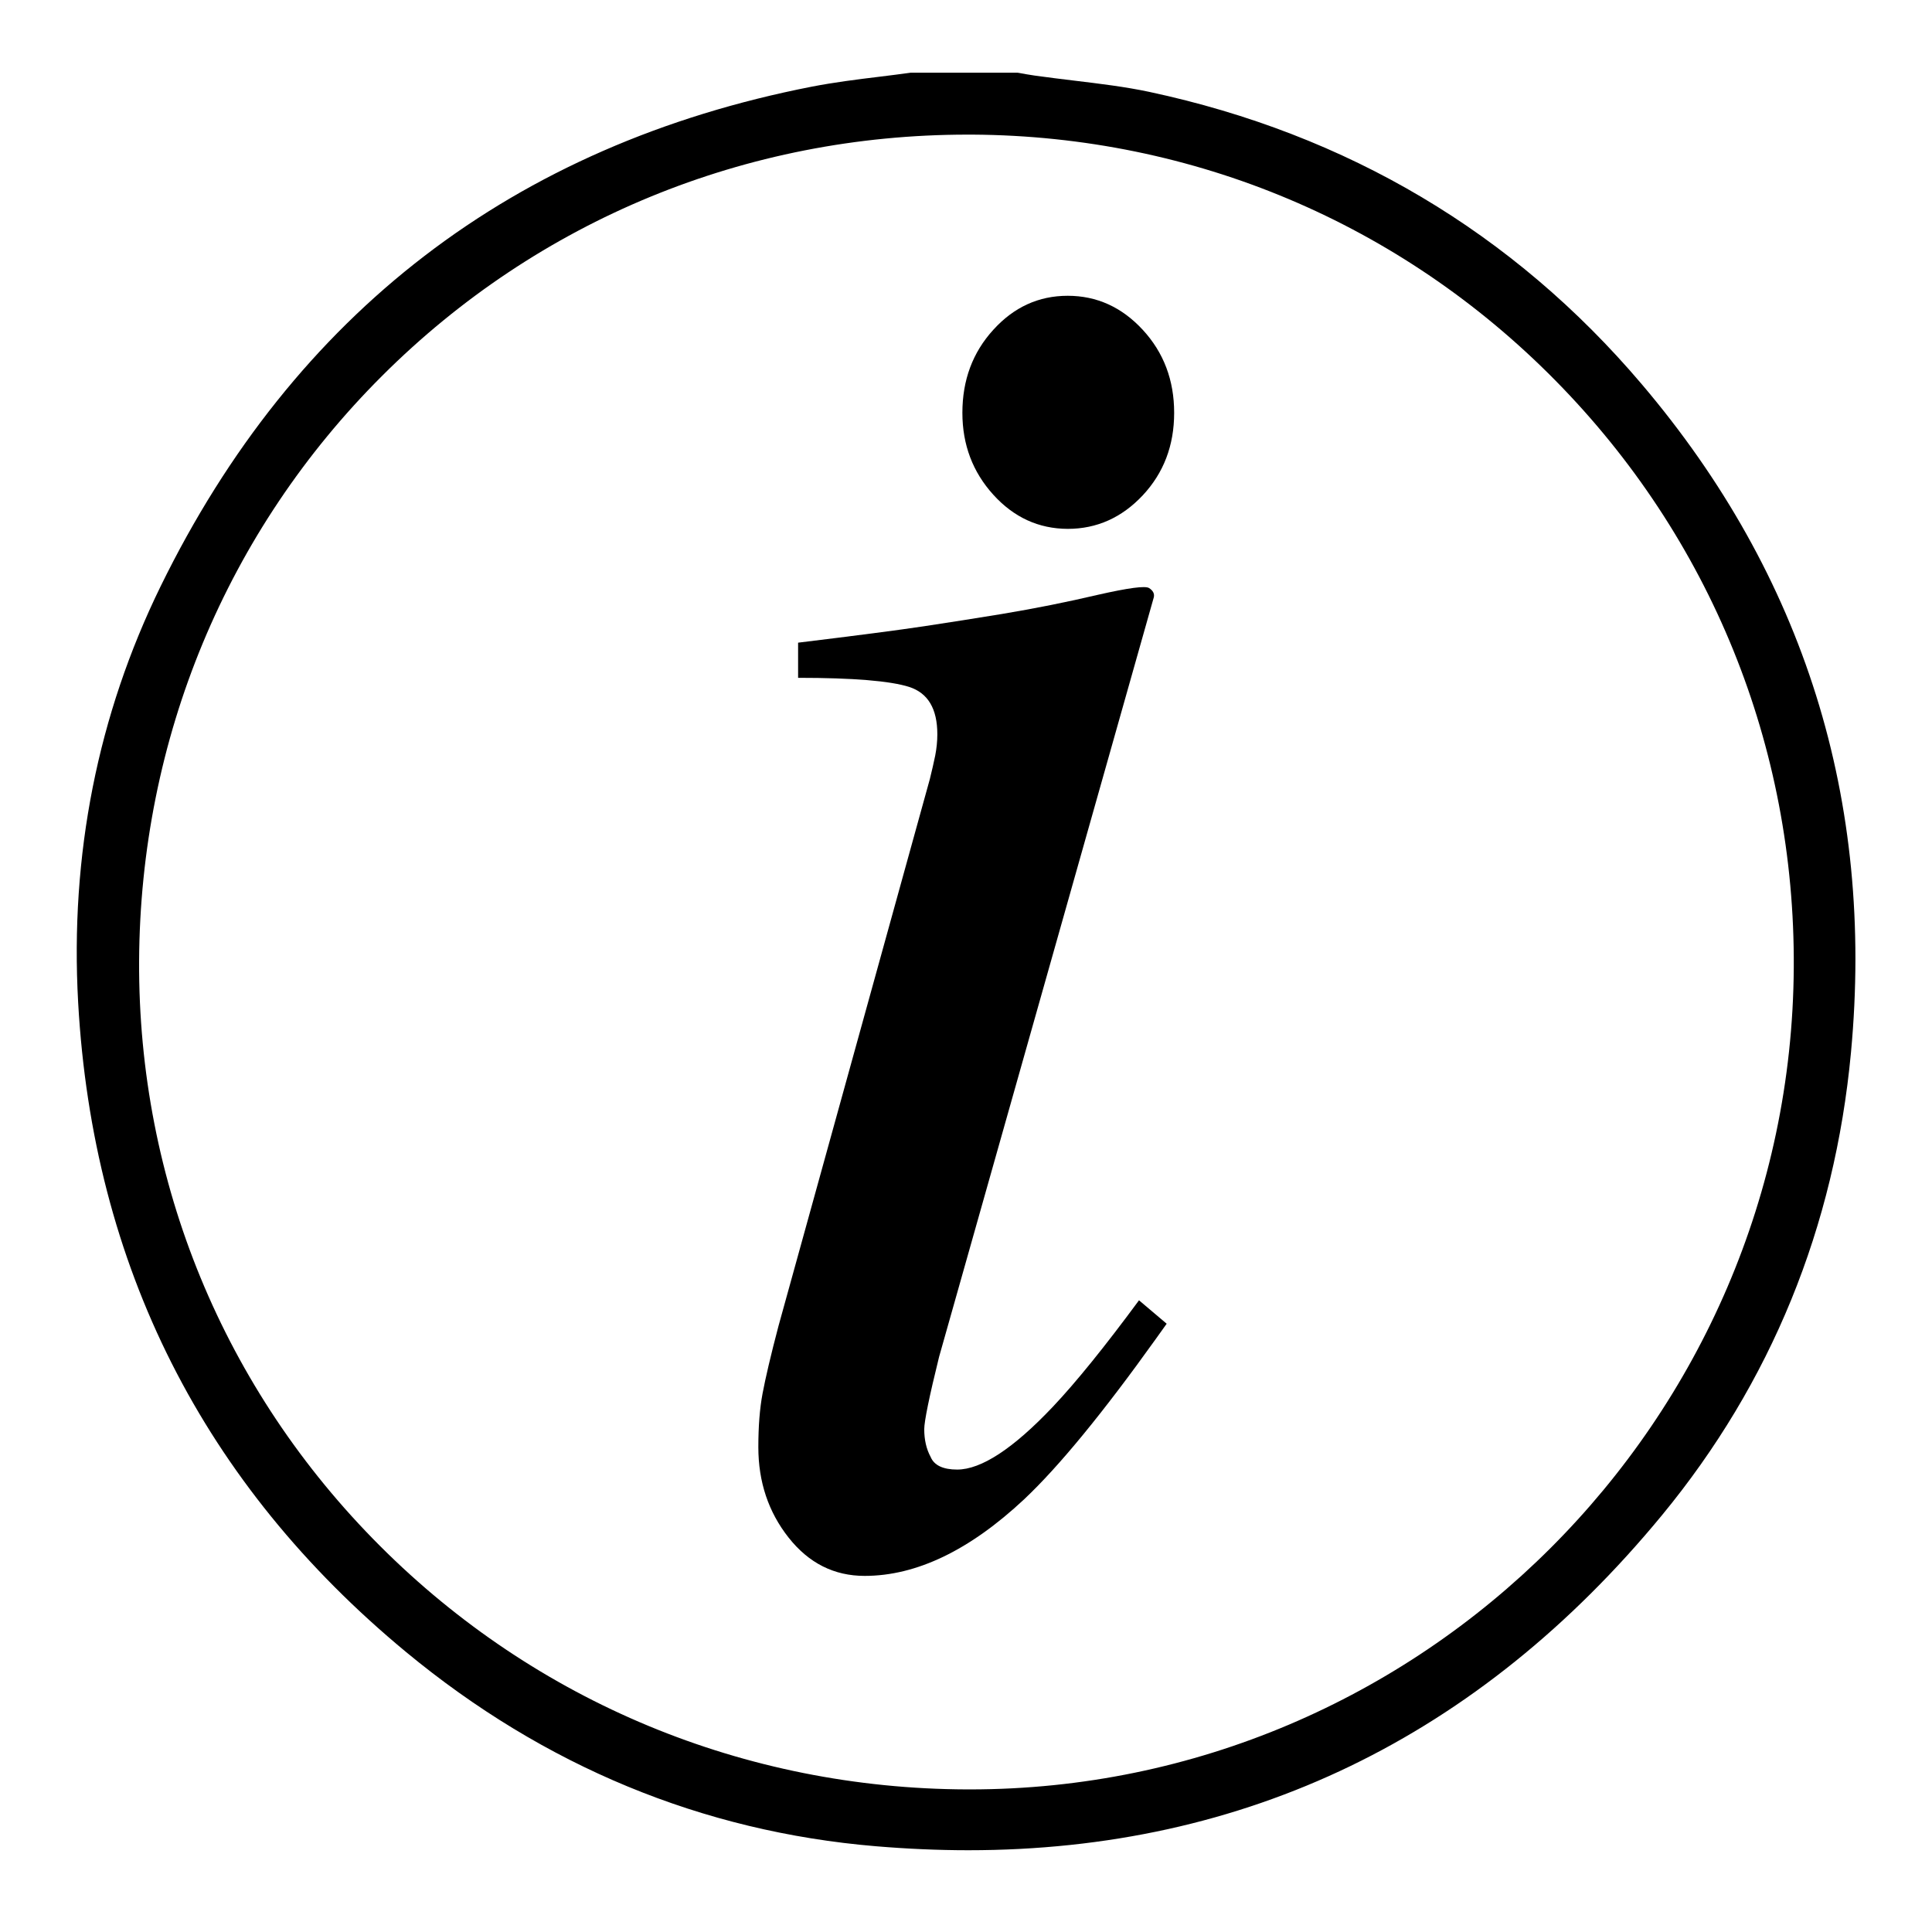 <?xml version="1.0" encoding="utf-8"?>
<!-- Generator: Adobe Illustrator 23.0.1, SVG Export Plug-In . SVG Version: 6.00 Build 0)  -->
<svg version="1.1" id="Layer_1" xmlns="http://www.w3.org/2000/svg" xmlns:xlink="http://www.w3.org/1999/xlink" x="0px" y="0px"
	 viewBox="0 0 155 155" style="enable-background:new 0 0 155 155;" xml:space="preserve">
<g>
	<path d="M77.69,148.44c-2.41,0-4.91-0.11-7.42-0.32c-13.93-1.17-26.61-6.42-37.69-15.58c-16.28-13.47-25.13-31-26.31-52.11
		c-0.66-11.84,1.57-23.08,6.62-33.4c10.73-21.91,28.31-35.4,52.25-40.08c1.76-0.34,3.55-0.57,5.46-0.8c0.84-0.1,1.66-0.21,2.48-0.32
		h8.53l0.14,0.02c0.42,0.08,0.83,0.15,1.24,0.21c1.04,0.15,2.08,0.27,3.13,0.4c2.15,0.26,4.15,0.5,6.08,0.91
		c15.9,3.4,29.2,11.3,39.52,23.46c13.03,15.35,18.67,33.38,16.78,53.6c-1.31,14.03-6.42,26.52-15.17,37.14
		C118.63,139.4,99.91,148.44,77.69,148.44z M77.63,10.8c-17.78,0-34.45,6.86-46.95,19.33c-12.5,12.46-19.43,29.15-19.52,46.97
		c-0.08,17.71,6.78,34.38,19.32,46.92c12.53,12.54,29.26,19.48,47.09,19.54h0.25c36.22,0,65.87-29.57,66.09-65.93
		c0.11-17.75-6.68-34.48-19.12-47.1C112.36,17.91,95.75,10.91,78.03,10.8L77.63,10.8z"/>
	<g>
		<path d="M92.19,47.18c0.31,0.2,0.44,0.44,0.38,0.73l-17.23,60.95c-0.8,3.24-1.19,5.18-1.19,5.8c0,0.85,0.17,1.59,0.51,2.22
			c0.28,0.68,1,1.02,2.13,1.02c1.93,0,4.5-1.68,7.68-5.04c1.88-1.99,4.18-4.84,6.91-8.54l2.22,1.88l-0.85,1.19
			c-4.27,5.97-7.8,10.27-10.58,12.89c-4.38,4.1-8.65,6.15-12.8,6.15c-2.45,0-4.48-1.02-6.1-3.07c-1.62-2.05-2.43-4.47-2.43-7.26
			c0-1.65,0.11-3.09,0.34-4.31c0.23-1.22,0.65-3.03,1.28-5.42L74.6,62.5c0.17-0.68,0.31-1.31,0.43-1.88
			c0.11-0.57,0.17-1.14,0.17-1.71c0-2.05-0.75-3.31-2.26-3.8c-1.51-0.48-4.48-0.73-8.91-0.73v-2.82c4.69-0.57,8.06-1.01,10.12-1.32
			c2.06-0.31,4.14-0.64,6.22-0.98c2.71-0.45,5.28-0.97,7.71-1.54C90.51,47.17,91.88,46.98,92.19,47.18z"/>
		<path d="M79.69,39.69c-1.65-1.82-2.48-4.01-2.48-6.57c0-2.62,0.82-4.84,2.48-6.66c1.65-1.82,3.64-2.73,5.97-2.73
			c2.33,0,4.34,0.91,6.02,2.73c1.68,1.82,2.52,4.04,2.52,6.66c0,2.62-0.84,4.82-2.52,6.62c-1.68,1.79-3.69,2.69-6.02,2.69
			C83.33,42.42,81.34,41.51,79.69,39.69z"/>
	</g>
</g>
</svg>

